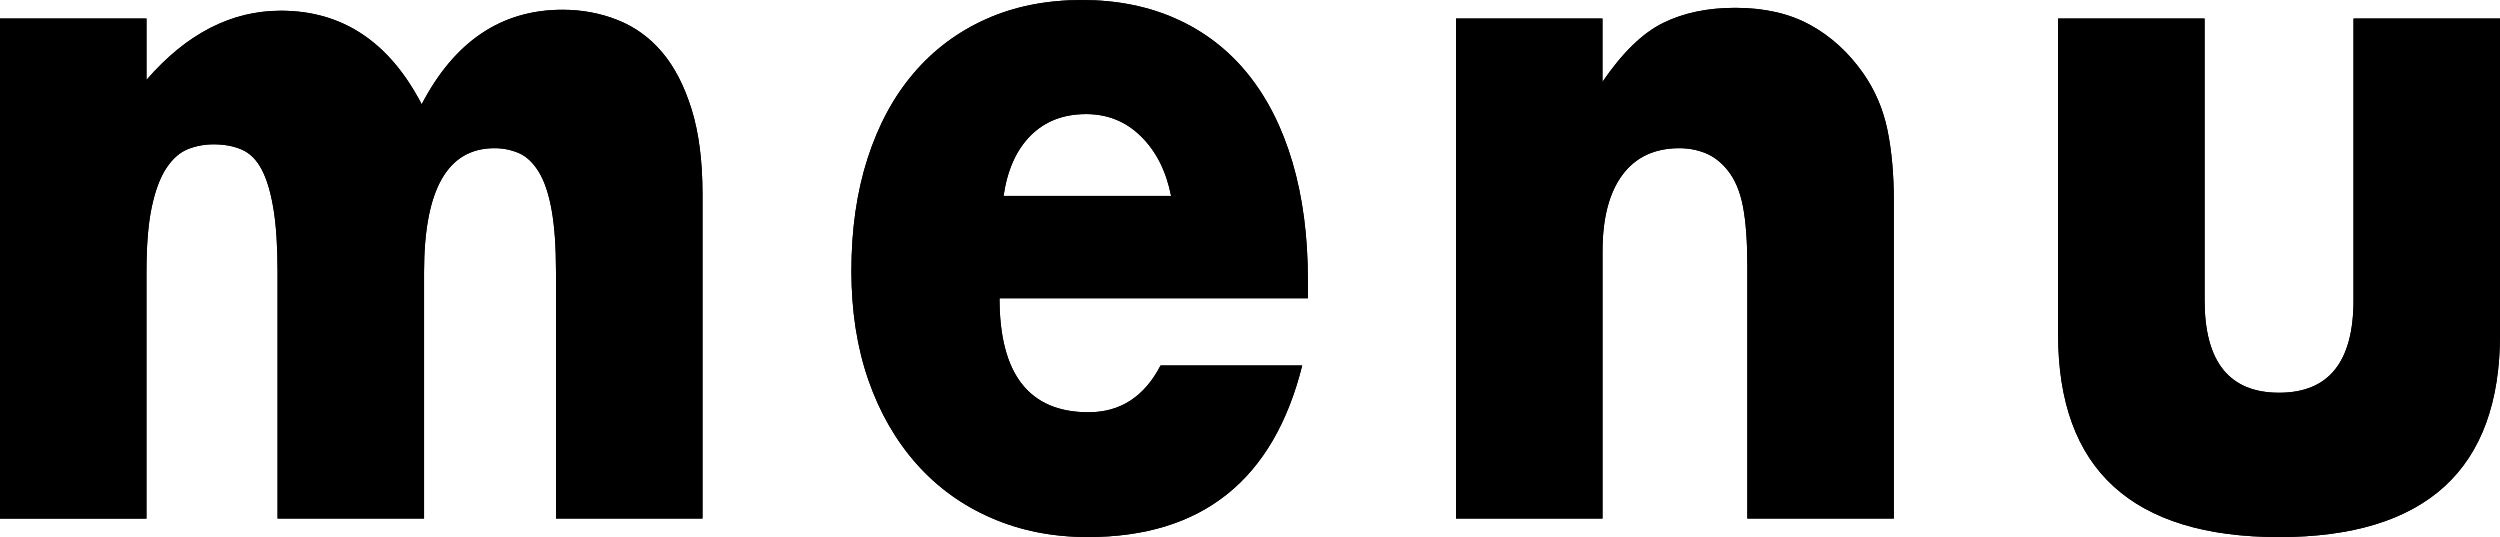 <?xml version="1.0" encoding="UTF-8"?><svg id="_レイヤー_2" xmlns="http://www.w3.org/2000/svg" width="72.738" height="15.625" viewBox="0 0 72.738 15.625"><g id="TEXT"><g><g><path d="m0,.539h4.262v1.786C5.424.983,6.727.312,8.171.312c1.79,0,3.156.907,4.098,2.722.957-1.833,2.323-2.75,4.097-2.75.565,0,1.099.099,1.601.298.502.198.934.51,1.295.936.361.425.647.979.859,1.659.212.68.318,1.502.318,2.467v9.442h-4.262v-7.174c0-.737-.043-1.343-.129-1.815-.086-.472-.212-.841-.377-1.105-.165-.265-.357-.444-.577-.539-.22-.094-.456-.142-.707-.142-1.366,0-2.049,1.201-2.049,3.602v7.174h-4.262v-7.174c0-.737-.039-1.348-.118-1.829-.079-.482-.192-.865-.341-1.148-.149-.284-.341-.478-.577-.581-.235-.104-.51-.156-.824-.156-.268,0-.518.047-.754.142-.235.095-.443.279-.624.553-.181.274-.322.652-.424,1.135-.102.481-.153,1.11-.153,1.886v7.174H0V.539Z"/><path d="m29.081,8.678c0,2.212.863,3.317,2.59,3.317.926,0,1.625-.454,2.096-1.361h4.121c-.832,3.328-2.912,4.991-6.24,4.991-1.021,0-1.954-.185-2.802-.554-.848-.368-1.574-.893-2.178-1.573-.604-.681-1.072-1.493-1.401-2.438s-.495-2.004-.495-3.176c0-1.21.157-2.302.471-3.275.314-.974.761-1.801,1.342-2.481.581-.681,1.283-1.205,2.107-1.573.824-.369,1.754-.554,2.791-.554,1.02,0,1.938.185,2.755.554.816.368,1.507.902,2.072,1.602.565.7.997,1.556,1.295,2.566.298,1.012.448,2.15.448,3.417v.539h-8.972Zm4.992-2.978c-.142-.719-.432-1.295-.872-1.729-.439-.436-.974-.652-1.601-.652-.659,0-1.197.208-1.613.624s-.679,1.002-.789,1.758h4.875Z"/><path d="m42.362.539h4.262v1.843c.581-.851,1.169-1.422,1.766-1.715.596-.293,1.295-.439,2.096-.439.848,0,1.574.165,2.178.496.604.331,1.118.799,1.542,1.403.345.492.581,1.04.707,1.645.125.605.188,1.295.188,2.07v9.244h-4.262v-7.345c0-.718-.043-1.299-.129-1.743-.086-.444-.24-.799-.459-1.063-.188-.228-.4-.388-.636-.482-.235-.094-.486-.142-.753-.142-.722,0-1.275.26-1.66.779-.385.521-.577,1.263-.577,2.227v7.77h-4.262V.539Z"/><path d="m64.143.539v8.195c0,1.796.722,2.693,2.167,2.693s2.166-.897,2.166-2.693V.539h4.262v9.188c0,1.967-.538,3.44-1.613,4.424-1.076.982-2.681,1.475-4.815,1.475s-3.741-.492-4.816-1.475c-1.075-.983-1.613-2.457-1.613-4.424V.539h4.262Z"/></g><g><path d="m0,.539h4.262v1.786C5.424.983,6.727.312,8.171.312c1.79,0,3.156.907,4.098,2.722.957-1.833,2.323-2.75,4.097-2.75.565,0,1.099.099,1.601.298.502.198.934.51,1.295.936.361.425.647.979.859,1.659.212.68.318,1.502.318,2.467v9.442h-4.262v-7.174c0-.737-.043-1.343-.129-1.815-.086-.472-.212-.841-.377-1.105-.165-.265-.357-.444-.577-.539-.22-.094-.456-.142-.707-.142-1.366,0-2.049,1.201-2.049,3.602v7.174h-4.262v-7.174c0-.737-.039-1.348-.118-1.829-.079-.482-.192-.865-.341-1.148-.149-.284-.341-.478-.577-.581-.235-.104-.51-.156-.824-.156-.268,0-.518.047-.754.142-.235.095-.443.279-.624.553-.181.274-.322.652-.424,1.135-.102.481-.153,1.11-.153,1.886v7.174H0V.539Z"/><path d="m29.081,8.678c0,2.212.863,3.317,2.59,3.317.926,0,1.625-.454,2.096-1.361h4.121c-.832,3.328-2.912,4.991-6.24,4.991-1.021,0-1.954-.185-2.802-.554-.848-.368-1.574-.893-2.178-1.573-.604-.681-1.072-1.493-1.401-2.438s-.495-2.004-.495-3.176c0-1.21.157-2.302.471-3.275.314-.974.761-1.801,1.342-2.481.581-.681,1.283-1.205,2.107-1.573.824-.369,1.754-.554,2.791-.554,1.02,0,1.938.185,2.755.554.816.368,1.507.902,2.072,1.602.565.7.997,1.556,1.295,2.566.298,1.012.448,2.15.448,3.417v.539h-8.972Zm4.992-2.978c-.142-.719-.432-1.295-.872-1.729-.439-.436-.974-.652-1.601-.652-.659,0-1.197.208-1.613.624s-.679,1.002-.789,1.758h4.875Z"/><path d="m42.362.539h4.262v1.843c.581-.851,1.169-1.422,1.766-1.715.596-.293,1.295-.439,2.096-.439.848,0,1.574.165,2.178.496.604.331,1.118.799,1.542,1.403.345.492.581,1.04.707,1.645.125.605.188,1.295.188,2.07v9.244h-4.262v-7.345c0-.718-.043-1.299-.129-1.743-.086-.444-.24-.799-.459-1.063-.188-.228-.4-.388-.636-.482-.235-.094-.486-.142-.753-.142-.722,0-1.275.26-1.66.779-.385.521-.577,1.263-.577,2.227v7.77h-4.262V.539Z"/><path d="m64.143.539v8.195c0,1.796.722,2.693,2.167,2.693s2.166-.897,2.166-2.693V.539h4.262v9.188c0,1.967-.538,3.44-1.613,4.424-1.076.982-2.681,1.475-4.815,1.475s-3.741-.492-4.816-1.475c-1.075-.983-1.613-2.457-1.613-4.424V.539h4.262Z"/></g></g></g></svg>